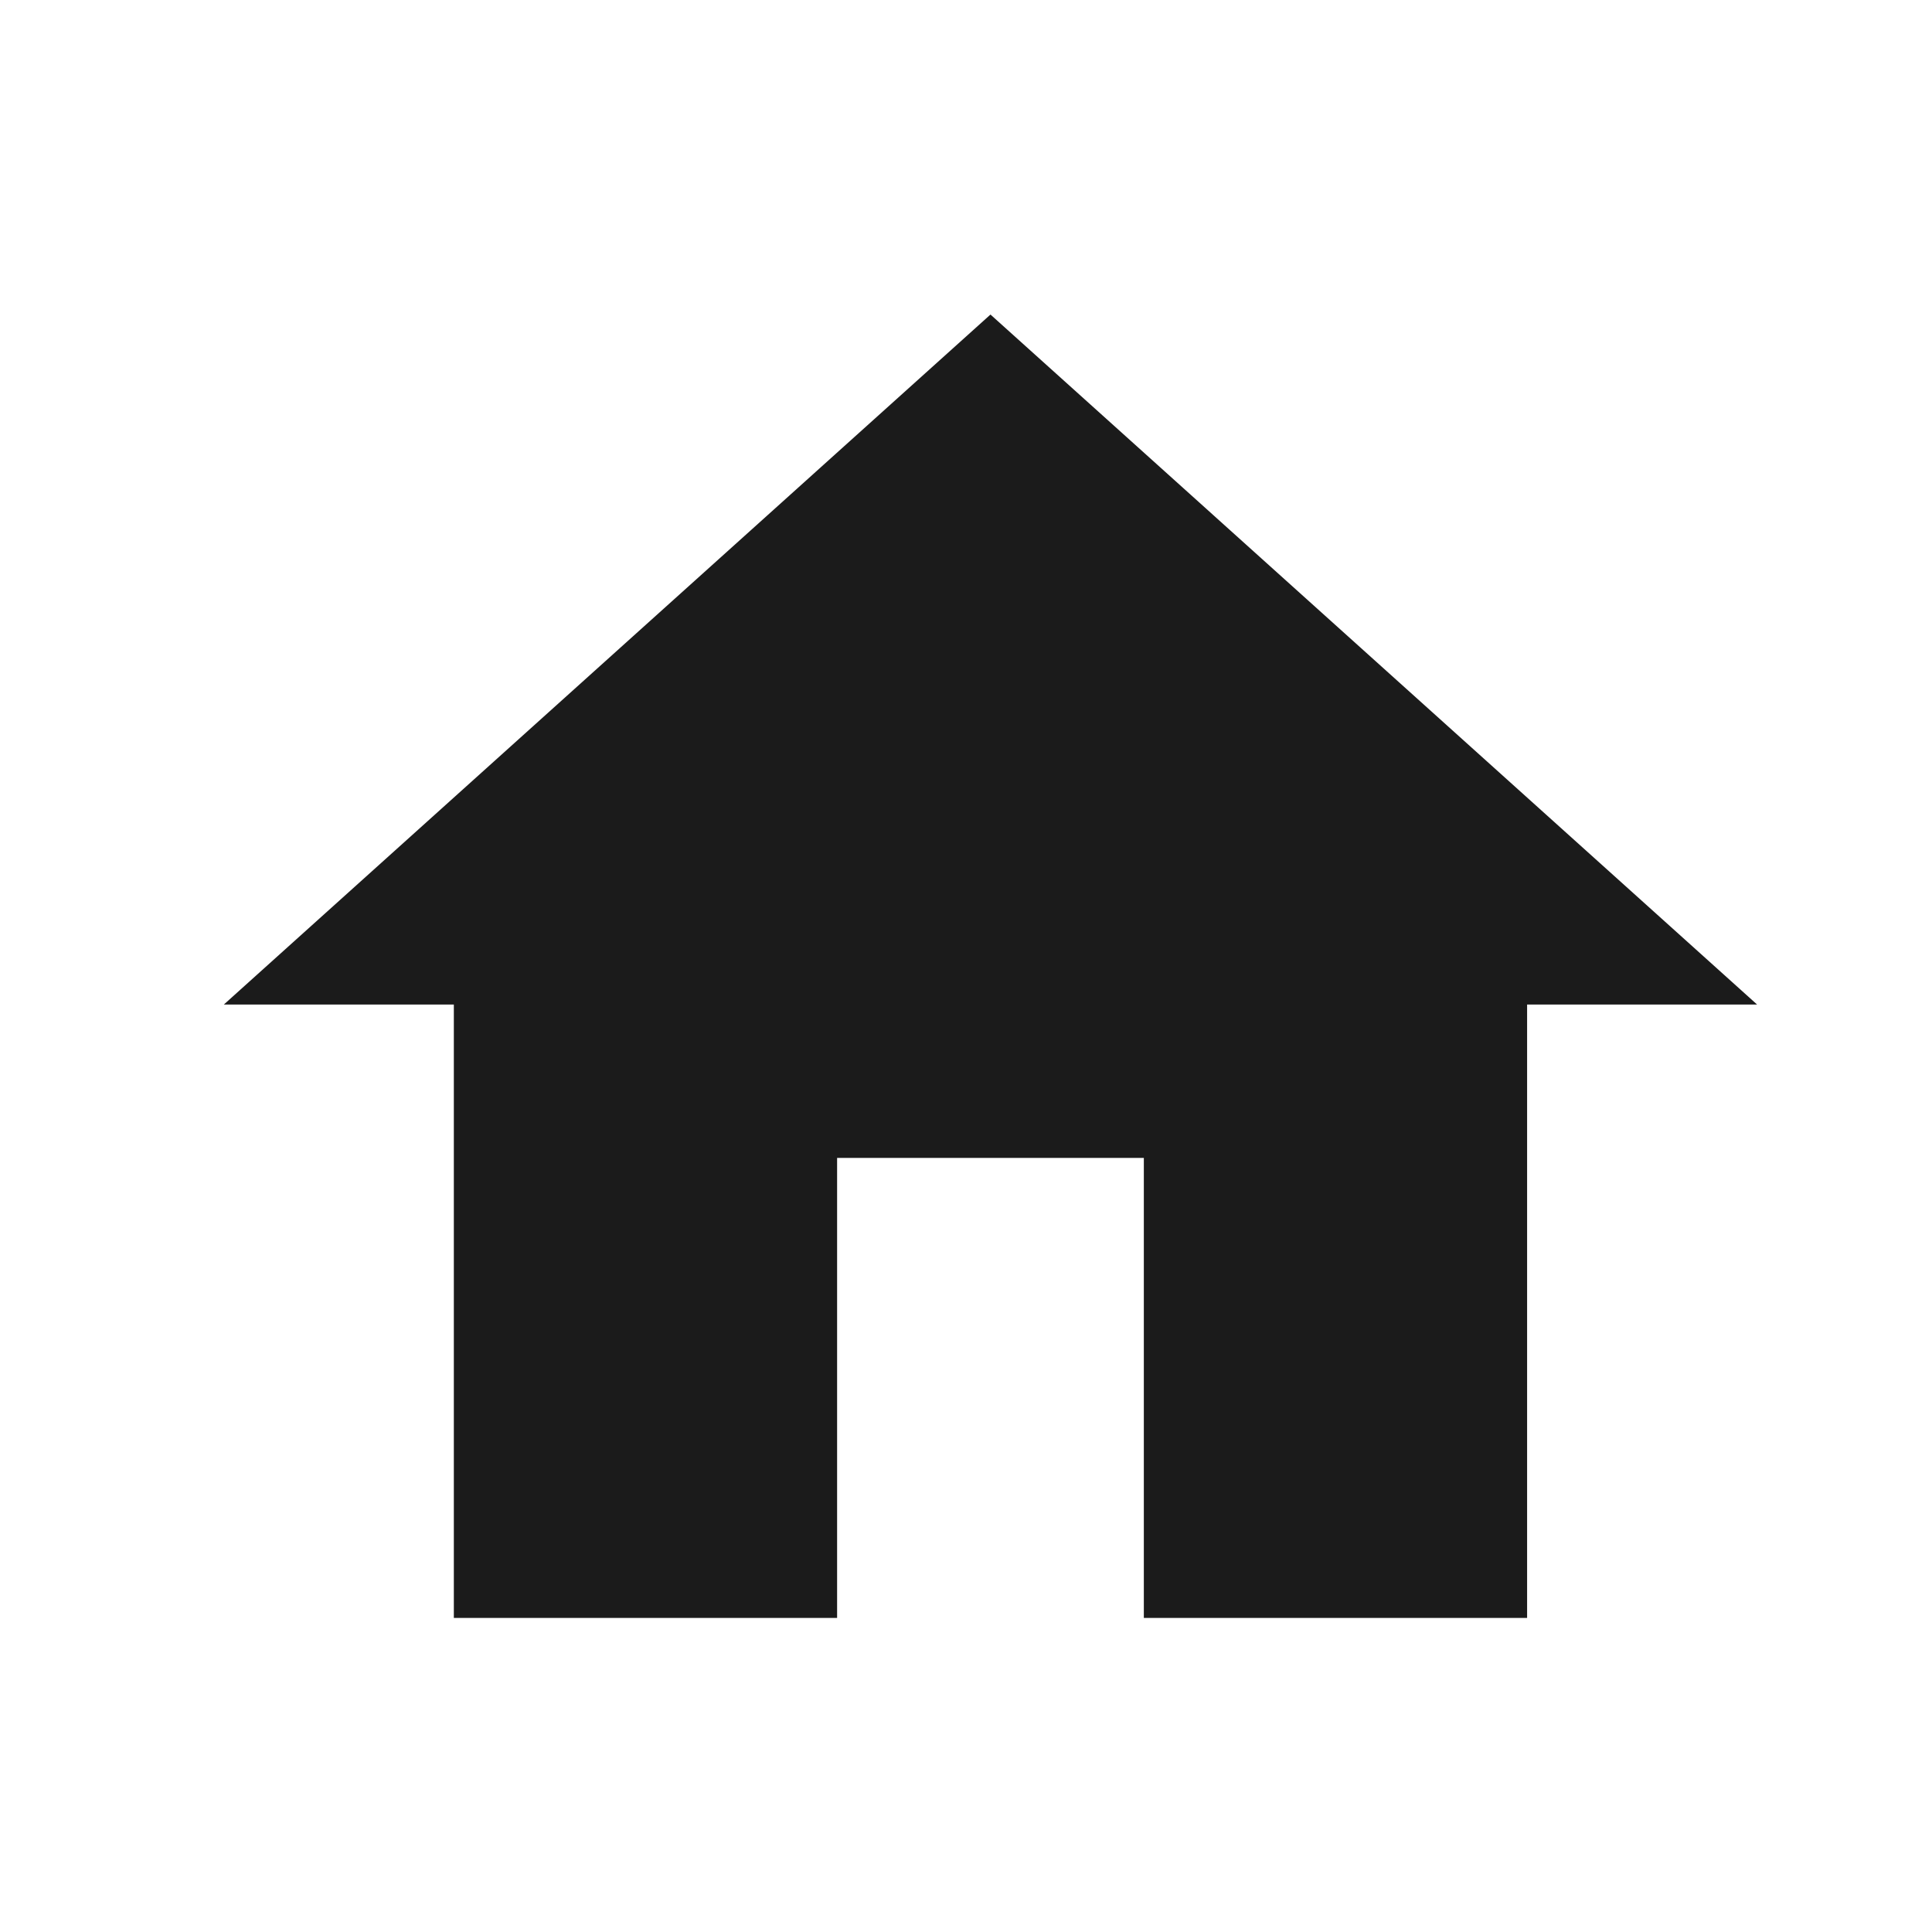 <svg width="21" height="21" viewBox="0 0 21 21" fill="none" xmlns="http://www.w3.org/2000/svg">
<path fill-rule="evenodd" clip-rule="evenodd" d="M9.099 17.586V12.586H12.433V17.586H16.599V10.919H19.099L10.766 3.419L2.433 10.919H4.933V17.586H9.099Z" fill="#1B1B1B"/>
</svg>
